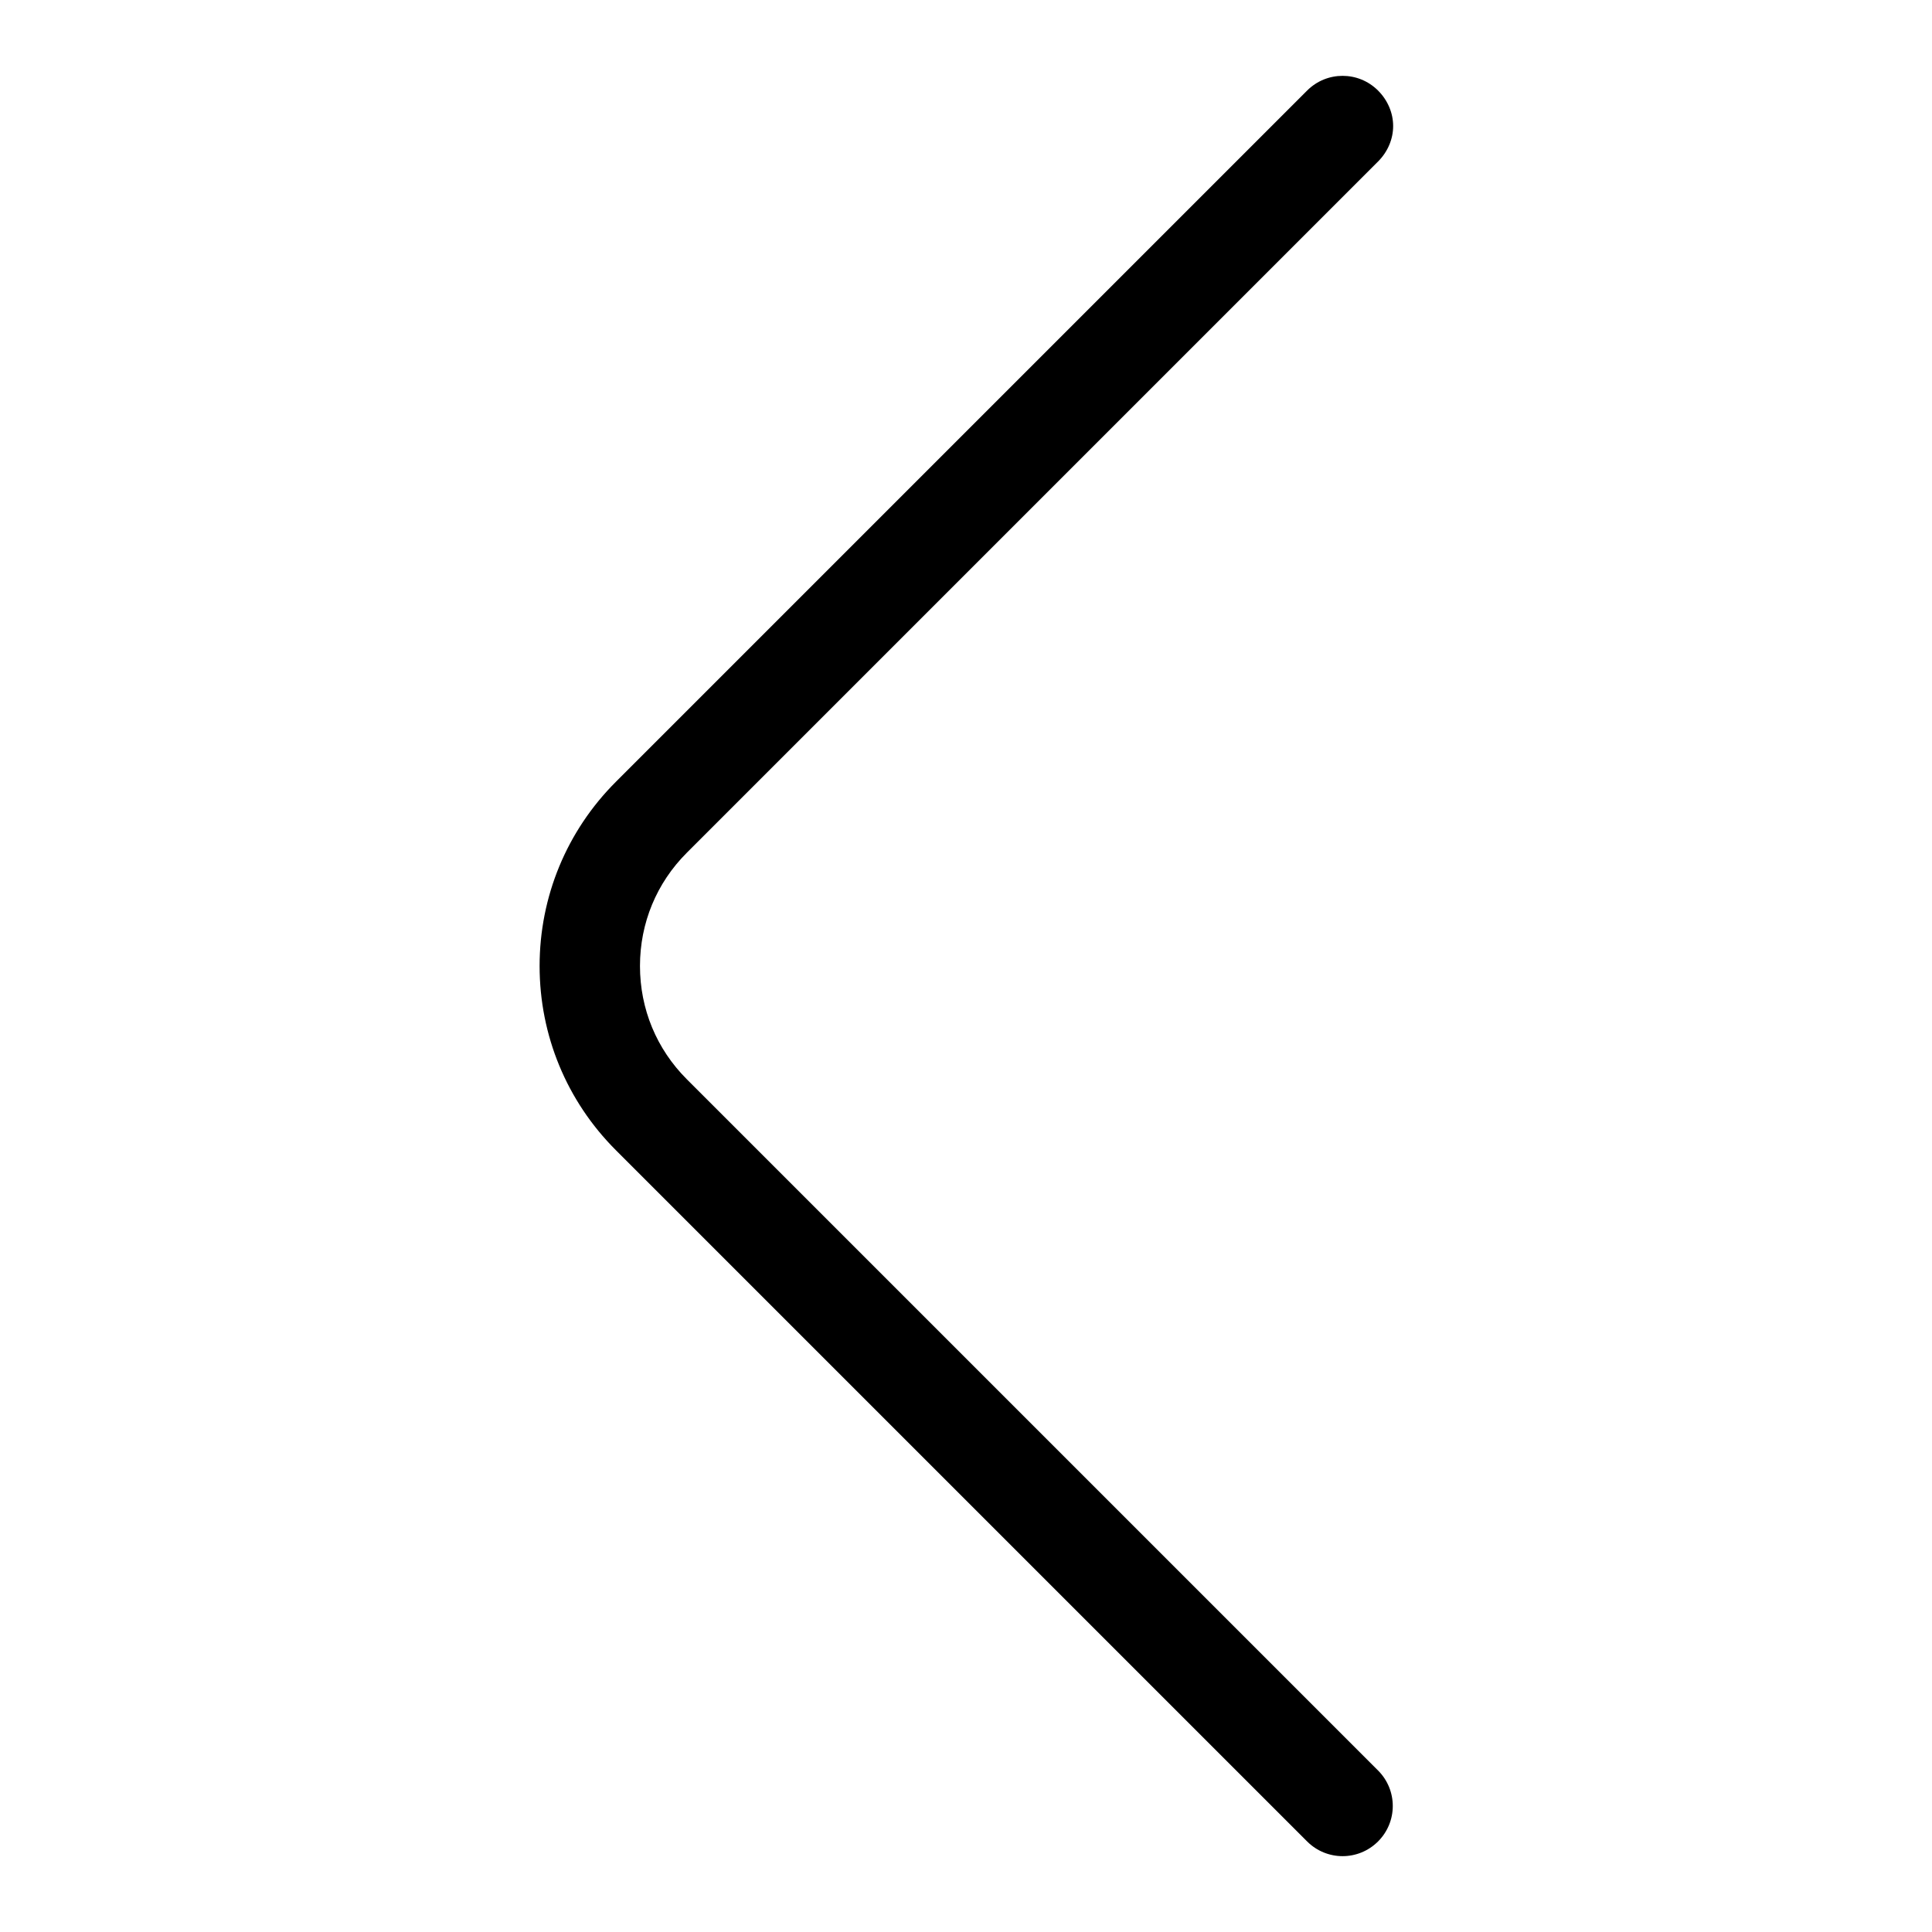 <?xml version="1.0" encoding="utf-8"?>
<!-- Svg Vector Icons : http://www.onlinewebfonts.com/icon -->
<!DOCTYPE svg PUBLIC "-//W3C//DTD SVG 1.1//EN" "http://www.w3.org/Graphics/SVG/1.1/DTD/svg11.dtd">
<svg version="1.1" xmlns="http://www.w3.org/2000/svg" xmlns:xlink="http://www.w3.org/1999/xlink" x="0px" y="0px" viewBox="0 0 256 256" enable-background="new 0 0 256 256" xml:space="preserve">
<g> <path fill="#000000" d="M184.6,16.7c0,1.7-0.7,3.4-2,4.7L91,113c-4,4-6.2,9.3-6.2,15c0,5.7,2.2,11,6.2,15l91.6,91.6 c2.6,2.6,2.6,6.8,0,9.4s-6.8,2.6-9.4,0l-91.6-91.6c-6.5-6.5-10.1-15.2-10.1-24.4s3.6-17.9,10.1-24.4L173.2,12 c2.6-2.6,6.8-2.6,9.4,0C183.9,13.3,184.6,15,184.6,16.7z"/></g>
</svg>